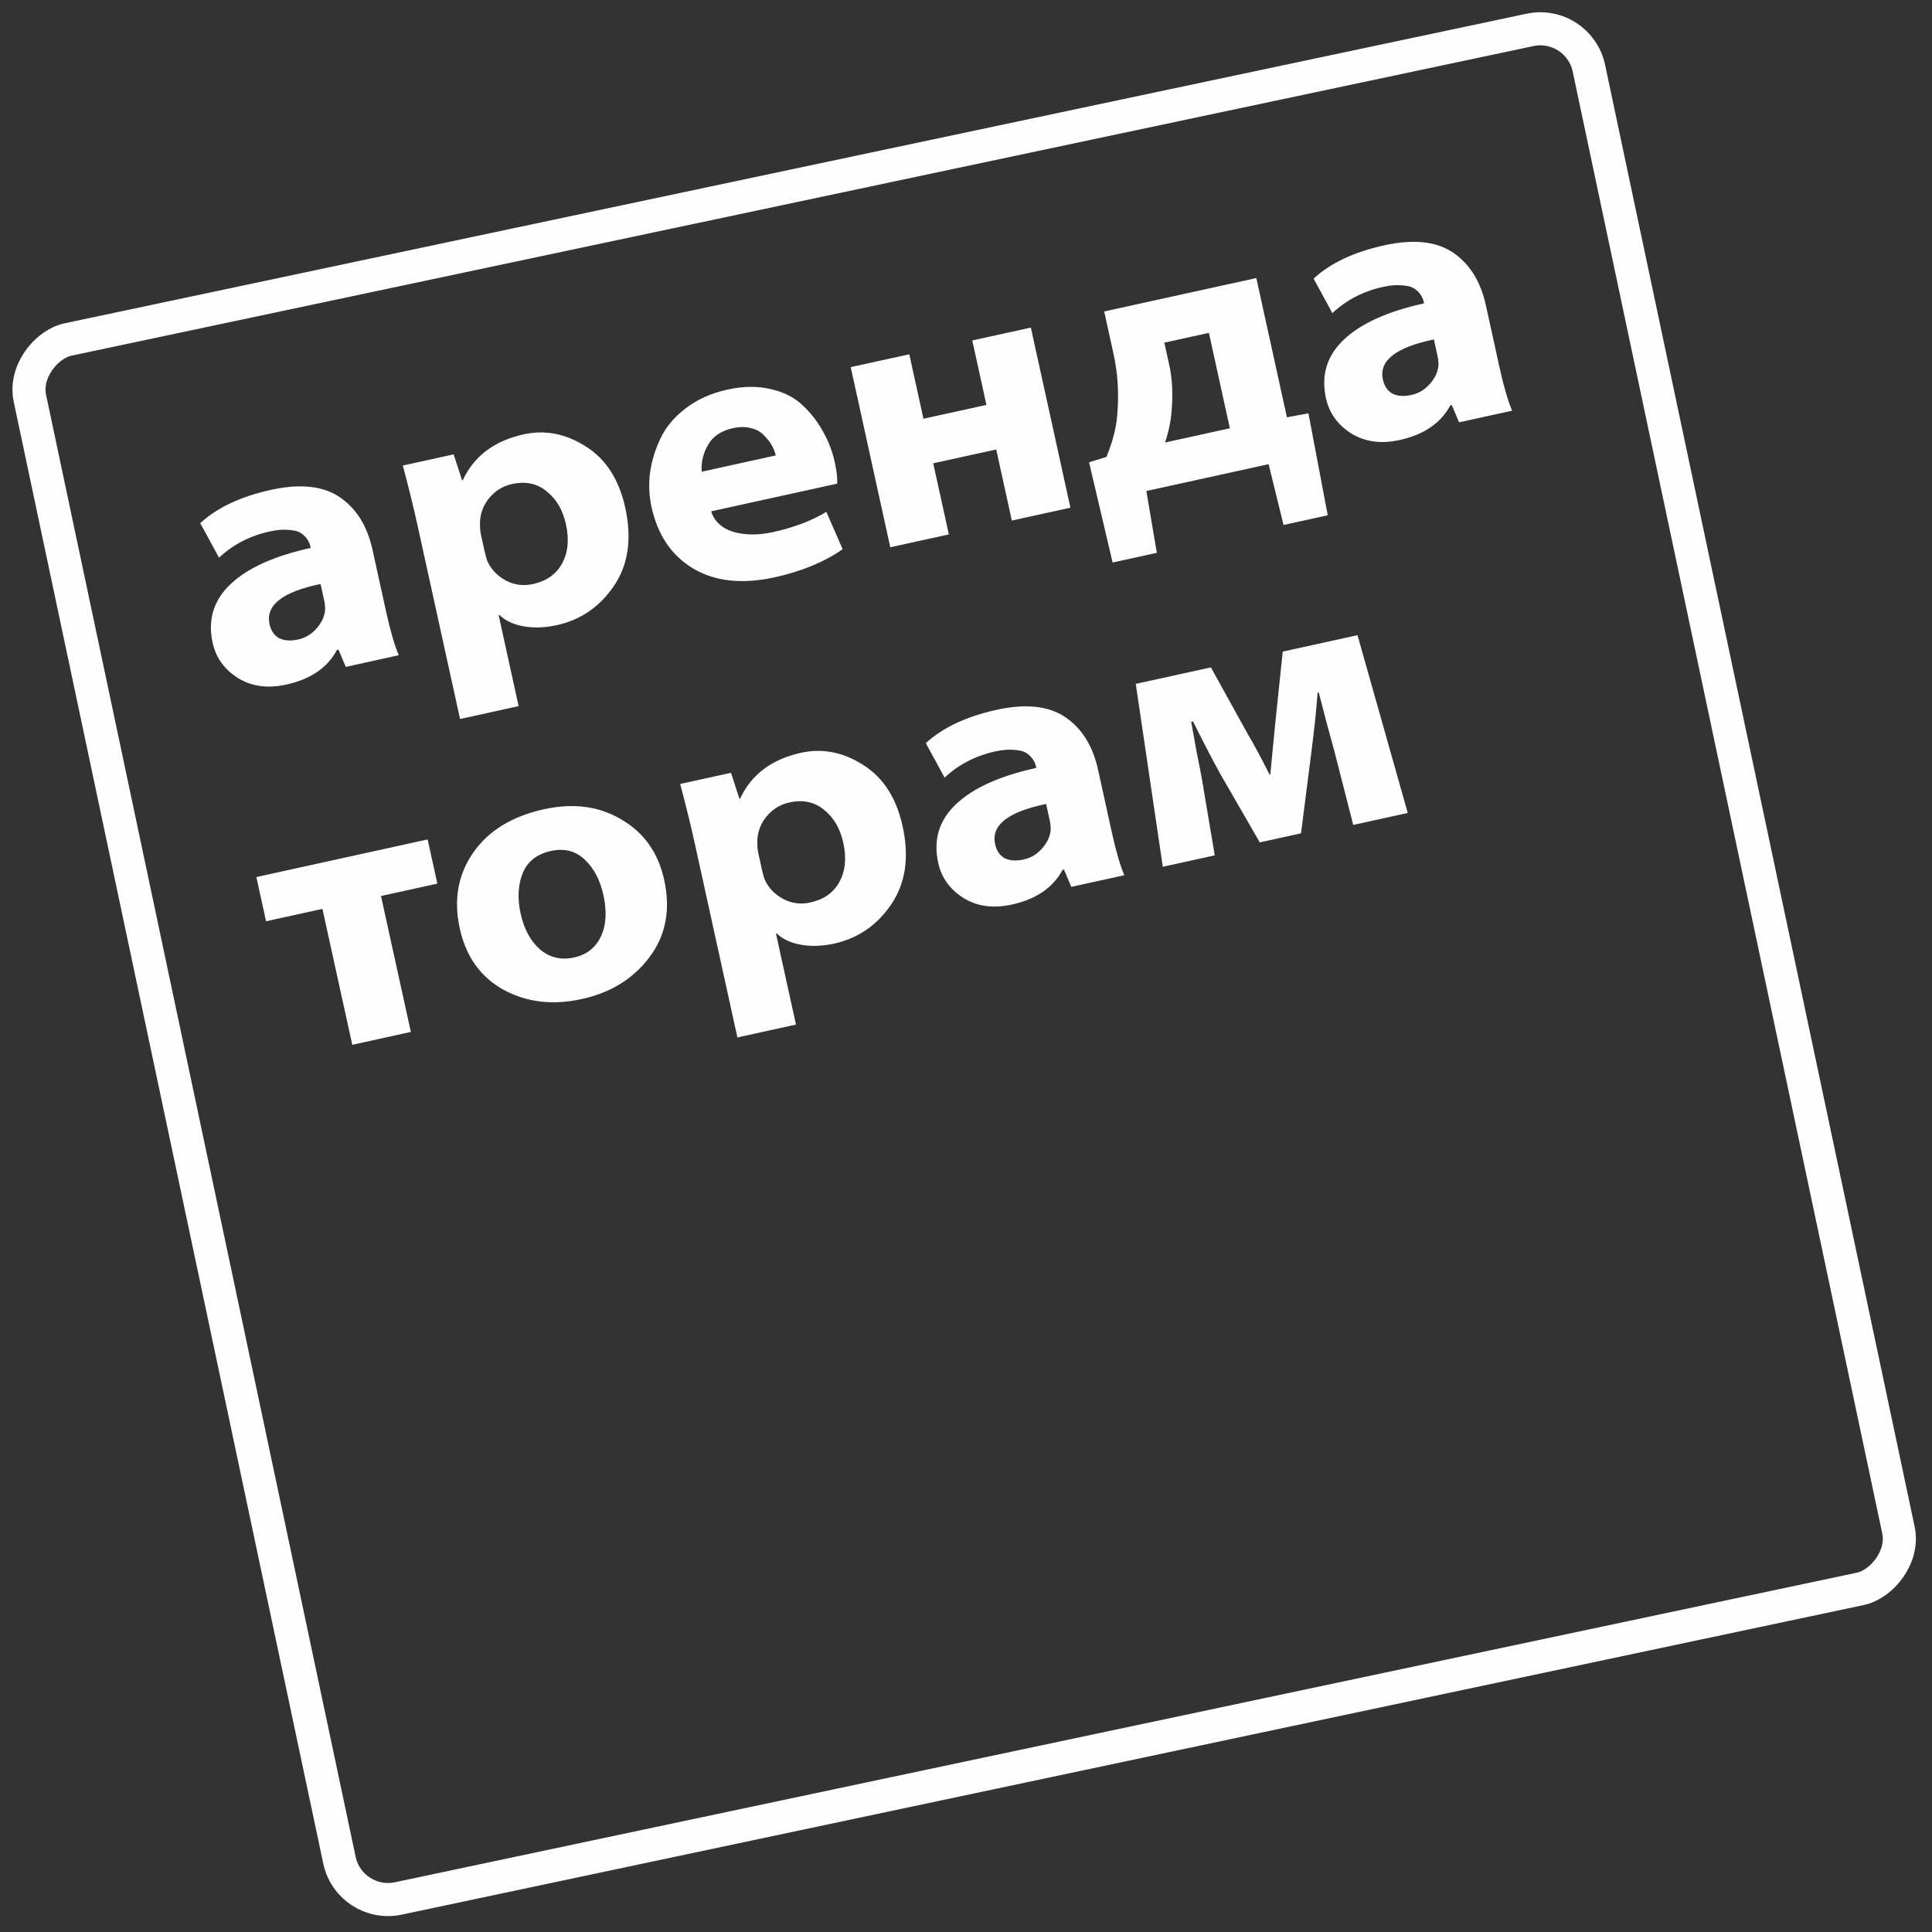<?xml version="1.0" encoding="UTF-8"?> <svg xmlns="http://www.w3.org/2000/svg" width="292" height="292" viewBox="0 0 292 292" fill="none"><rect x="0" y="0" width="292" height="292" fill="#333333" stroke="none"/> <rect x="238.589" y="2.964" width="240.85" height="240.85" rx="7.5" transform="rotate(78.044 238.589 2.964)" stroke="#FEFEFE" stroke-width="5"></rect> <path d="M56.303 83.096L58.345 92.393C58.989 95.325 59.631 97.538 60.27 99.032L52.253 100.793L51.153 98.175L50.93 98.224C49.498 100.912 46.944 102.659 43.27 103.466C40.449 104.086 38.001 103.748 35.927 102.453C33.89 101.15 32.627 99.385 32.138 97.158C31.372 93.669 32.277 90.707 34.855 88.274C37.433 85.84 41.468 84.02 46.962 82.813L46.9 82.535C46.819 82.164 46.667 81.828 46.445 81.526C46.261 81.216 45.961 80.913 45.545 80.615C45.129 80.317 44.508 80.143 43.679 80.091C42.843 80.002 41.868 80.081 40.754 80.325C37.785 80.977 35.235 82.296 33.103 84.282L30.265 79.069C32.823 76.718 36.384 75.041 40.949 74.038C45.366 73.068 48.831 73.435 51.345 75.139C53.859 76.843 55.512 79.496 56.303 83.096ZM48.976 90.658L48.451 88.264C42.681 89.453 40.111 91.477 40.739 94.335C40.959 95.337 41.445 96.047 42.199 96.465C42.981 96.838 43.929 96.902 45.042 96.657C46.156 96.413 47.084 95.859 47.828 94.995C48.609 94.123 49.047 93.191 49.14 92.198C49.153 91.728 49.099 91.214 48.976 90.658ZM69.533 108.669L63.15 79.608C62.538 76.824 61.783 73.741 60.885 70.359L68.568 68.672L69.838 72.594L69.949 72.57C71.64 68.931 74.712 66.622 79.166 65.643C82.395 64.934 85.526 65.55 88.559 67.49C91.583 69.394 93.564 72.48 94.502 76.748C95.529 81.424 94.955 85.363 92.779 88.564C90.632 91.721 87.759 93.694 84.159 94.485C82.377 94.876 80.697 94.934 79.119 94.658C77.579 94.374 76.364 93.804 75.476 92.949L75.365 92.973L78.385 106.724L69.533 108.669ZM72.686 80.781L73.249 83.342C73.404 84.047 73.559 84.577 73.715 84.932C74.289 86.129 75.216 87.073 76.496 87.764C77.768 88.418 79.128 88.587 80.576 88.269C82.58 87.829 84.029 86.81 84.923 85.213C85.846 83.571 86.051 81.58 85.537 79.242C85.065 77.089 84.098 75.434 82.638 74.277C81.206 73.074 79.451 72.701 77.373 73.157C75.963 73.467 74.784 74.212 73.837 75.393C72.927 76.565 72.498 77.885 72.548 79.353C72.542 79.859 72.589 80.336 72.686 80.781ZM126.524 73.099L107.484 77.281C107.975 78.807 109.097 79.845 110.852 80.393C112.635 80.896 114.64 80.903 116.867 80.414C119.985 79.729 122.66 78.713 124.894 77.367L127.359 83.011C124.556 84.95 121.131 86.364 117.086 87.252C112.223 88.32 108.142 87.894 104.841 85.973C101.532 84.016 99.409 80.903 98.471 76.635C98.112 75.001 98.032 73.307 98.23 71.552C98.465 69.788 98.981 68.061 99.776 66.368C100.563 64.639 101.839 63.095 103.602 61.735C105.365 60.375 107.49 59.422 109.977 58.876C112.315 58.362 114.469 58.336 116.438 58.799C118.399 59.224 120.017 60.036 121.292 61.234C122.566 62.432 123.598 63.762 124.385 65.223C125.202 66.639 125.794 68.182 126.161 69.852C126.462 71.225 126.583 72.308 126.524 73.099ZM106.052 71.293L117.242 68.835C117.136 68.352 116.952 67.868 116.689 67.381C116.426 66.894 116.044 66.394 115.543 65.882C115.07 65.324 114.422 64.941 113.598 64.733C112.766 64.488 111.83 64.479 110.791 64.708C108.973 65.107 107.703 65.97 106.983 67.295C106.254 68.583 105.944 69.916 106.052 71.293ZM128.577 55.49L137.429 53.546L139.569 63.289L149.089 61.198L146.949 51.455L155.801 49.511L161.781 76.734L152.929 78.679L150.568 67.934L141.048 70.025L143.409 80.77L134.557 82.714L128.577 55.49ZM166.887 47.075L189.88 42.025L194.503 63.069L197.756 62.471L200.674 77.879L193.993 79.346L191.74 70.154L173.257 74.214L174.842 83.553L168.161 85.021L164.6 69.871L167.223 69.061C168.185 66.71 168.73 64.587 168.858 62.691C169.134 59.518 168.95 56.465 168.306 53.533L166.887 47.075ZM175.977 51.79L176.735 55.242C177.175 57.246 177.289 59.536 177.077 62.111C176.957 63.694 176.626 65.284 176.082 66.882L185.88 64.73L182.713 50.31L175.977 51.79ZM224.571 46.135L226.614 55.432C227.258 58.364 227.899 60.577 228.539 62.071L220.522 63.832L219.422 61.214L219.199 61.263C217.766 63.951 215.213 65.698 211.538 66.505C208.718 67.125 206.27 66.787 204.196 65.492C202.159 64.189 200.896 62.423 200.407 60.197C199.64 56.708 200.546 53.746 203.124 51.313C205.702 48.879 209.737 47.059 215.23 45.852L215.169 45.574C215.088 45.203 214.936 44.867 214.714 44.565C214.529 44.255 214.229 43.952 213.814 43.654C213.398 43.356 212.776 43.182 211.948 43.13C211.111 43.041 210.136 43.12 209.023 43.364C206.054 44.016 203.503 45.335 201.372 47.321L198.534 42.108C201.091 39.757 204.653 38.08 209.218 37.077C213.634 36.107 217.1 36.474 219.614 38.178C222.128 39.882 223.781 42.535 224.571 46.135ZM217.245 53.697L216.719 51.303C210.95 52.492 208.379 54.516 209.007 57.374C209.227 58.376 209.714 59.086 210.467 59.504C211.249 59.877 212.197 59.941 213.311 59.697C214.424 59.452 215.353 58.898 216.097 58.034C216.878 57.162 217.315 56.23 217.408 55.236C217.422 54.767 217.367 54.253 217.245 53.697ZM38.746 132.557L64.634 126.871L66.102 133.551L57.584 135.422L62.096 155.966L53.244 157.91L48.732 137.367L40.214 139.238L38.746 132.557ZM87.939 150.989L87.884 151.002C83.541 151.955 79.627 151.492 76.14 149.613C72.646 147.696 70.43 144.603 69.492 140.335C68.546 136.03 69.209 132.227 71.48 128.927C73.78 125.582 77.361 123.375 82.223 122.307C86.677 121.329 90.585 121.851 93.947 123.875C97.338 125.854 99.483 128.884 100.379 132.967C101.374 137.495 100.635 141.392 98.162 144.659C95.727 147.917 92.319 150.027 87.939 150.989ZM86.737 144.717L86.792 144.705C88.648 144.297 89.978 143.266 90.781 141.611C91.614 139.911 91.753 137.799 91.199 135.275C90.702 133.011 89.766 131.232 88.393 129.939C87.011 128.608 85.3 128.167 83.258 128.616C81.143 129.08 79.718 130.21 78.984 132.006C78.287 133.793 78.187 135.818 78.685 138.082C79.198 140.421 80.179 142.228 81.627 143.505C83.103 144.737 84.807 145.141 86.737 144.717ZM111.45 156.797L105.066 127.736C104.455 124.952 103.7 121.869 102.801 118.487L110.484 116.8L111.754 120.722L111.866 120.698C113.556 117.058 116.628 114.75 121.082 113.771C124.311 113.062 127.442 113.678 130.475 115.618C133.5 117.522 135.481 120.607 136.419 124.876C137.446 129.552 136.872 133.491 134.696 136.692C132.549 139.848 129.675 141.822 126.075 142.613C124.294 143.004 122.614 143.062 121.036 142.786C119.495 142.502 118.281 141.932 117.392 141.077L117.281 141.101L120.302 154.852L111.45 156.797ZM114.603 128.909L115.166 131.47C115.32 132.175 115.476 132.705 115.632 133.06C116.206 134.257 117.133 135.201 118.413 135.892C119.685 136.546 121.045 136.715 122.492 136.397C124.496 135.956 125.946 134.938 126.84 133.341C127.763 131.698 127.968 129.708 127.454 127.37C126.981 125.217 126.015 123.562 124.554 122.404C123.123 121.202 121.368 120.828 119.289 121.285C117.879 121.595 116.701 122.34 115.754 123.52C114.844 124.693 114.414 126.013 114.464 127.48C114.459 127.987 114.505 128.463 114.603 128.909ZM165.962 116.344L168.004 125.641C168.648 128.573 169.29 130.786 169.929 132.28L161.912 134.041L160.812 131.423L160.589 131.472C159.157 134.16 156.603 135.907 152.929 136.714C150.108 137.334 147.66 136.996 145.586 135.701C143.549 134.398 142.286 132.632 141.797 130.405C141.031 126.917 141.936 123.955 144.514 121.522C147.092 119.088 151.128 117.268 156.621 116.061L156.559 115.783C156.478 115.412 156.326 115.075 156.104 114.774C155.92 114.464 155.62 114.161 155.204 113.863C154.788 113.565 154.167 113.391 153.338 113.339C152.502 113.25 151.527 113.328 150.413 113.573C147.444 114.225 144.894 115.544 142.762 117.53L139.925 112.317C142.482 109.966 146.043 108.289 150.608 107.286C155.025 106.316 158.49 106.683 161.004 108.387C163.518 110.091 165.171 112.744 165.962 116.344ZM158.635 123.906L158.11 121.512C152.34 122.701 149.77 124.725 150.398 127.583C150.618 128.585 151.104 129.295 151.858 129.713C152.64 130.086 153.588 130.15 154.701 129.905C155.815 129.661 156.743 129.107 157.487 128.243C158.268 127.371 158.706 126.439 158.799 125.445C158.812 124.976 158.758 124.462 158.635 123.906ZM175.744 131.002L171.657 103.363L183.014 100.868L188.628 111.015C189.359 112.216 190.444 114.234 191.884 117.069L191.995 117.045C192.033 116.686 192.139 115.574 192.312 113.707C192.486 111.84 192.63 110.369 192.744 109.294L193.871 98.483L205.172 96.001L212.767 122.87L204.527 124.68L201.643 113.408C201.434 112.637 201.034 111.169 200.442 109.003C199.886 106.83 199.509 105.376 199.309 104.642L199.142 104.679C198.958 107.209 198.658 110.095 198.242 113.338L196.635 125.947L190.4 127.316L184.366 116.853C183.201 114.736 181.851 112.134 180.317 109.047L180.039 109.108C180.181 109.933 180.452 111.43 180.85 113.599C181.286 115.759 181.567 117.215 181.693 117.966L183.594 129.278L175.744 131.002Z" fill="#FEFEFE"></path> </svg> 